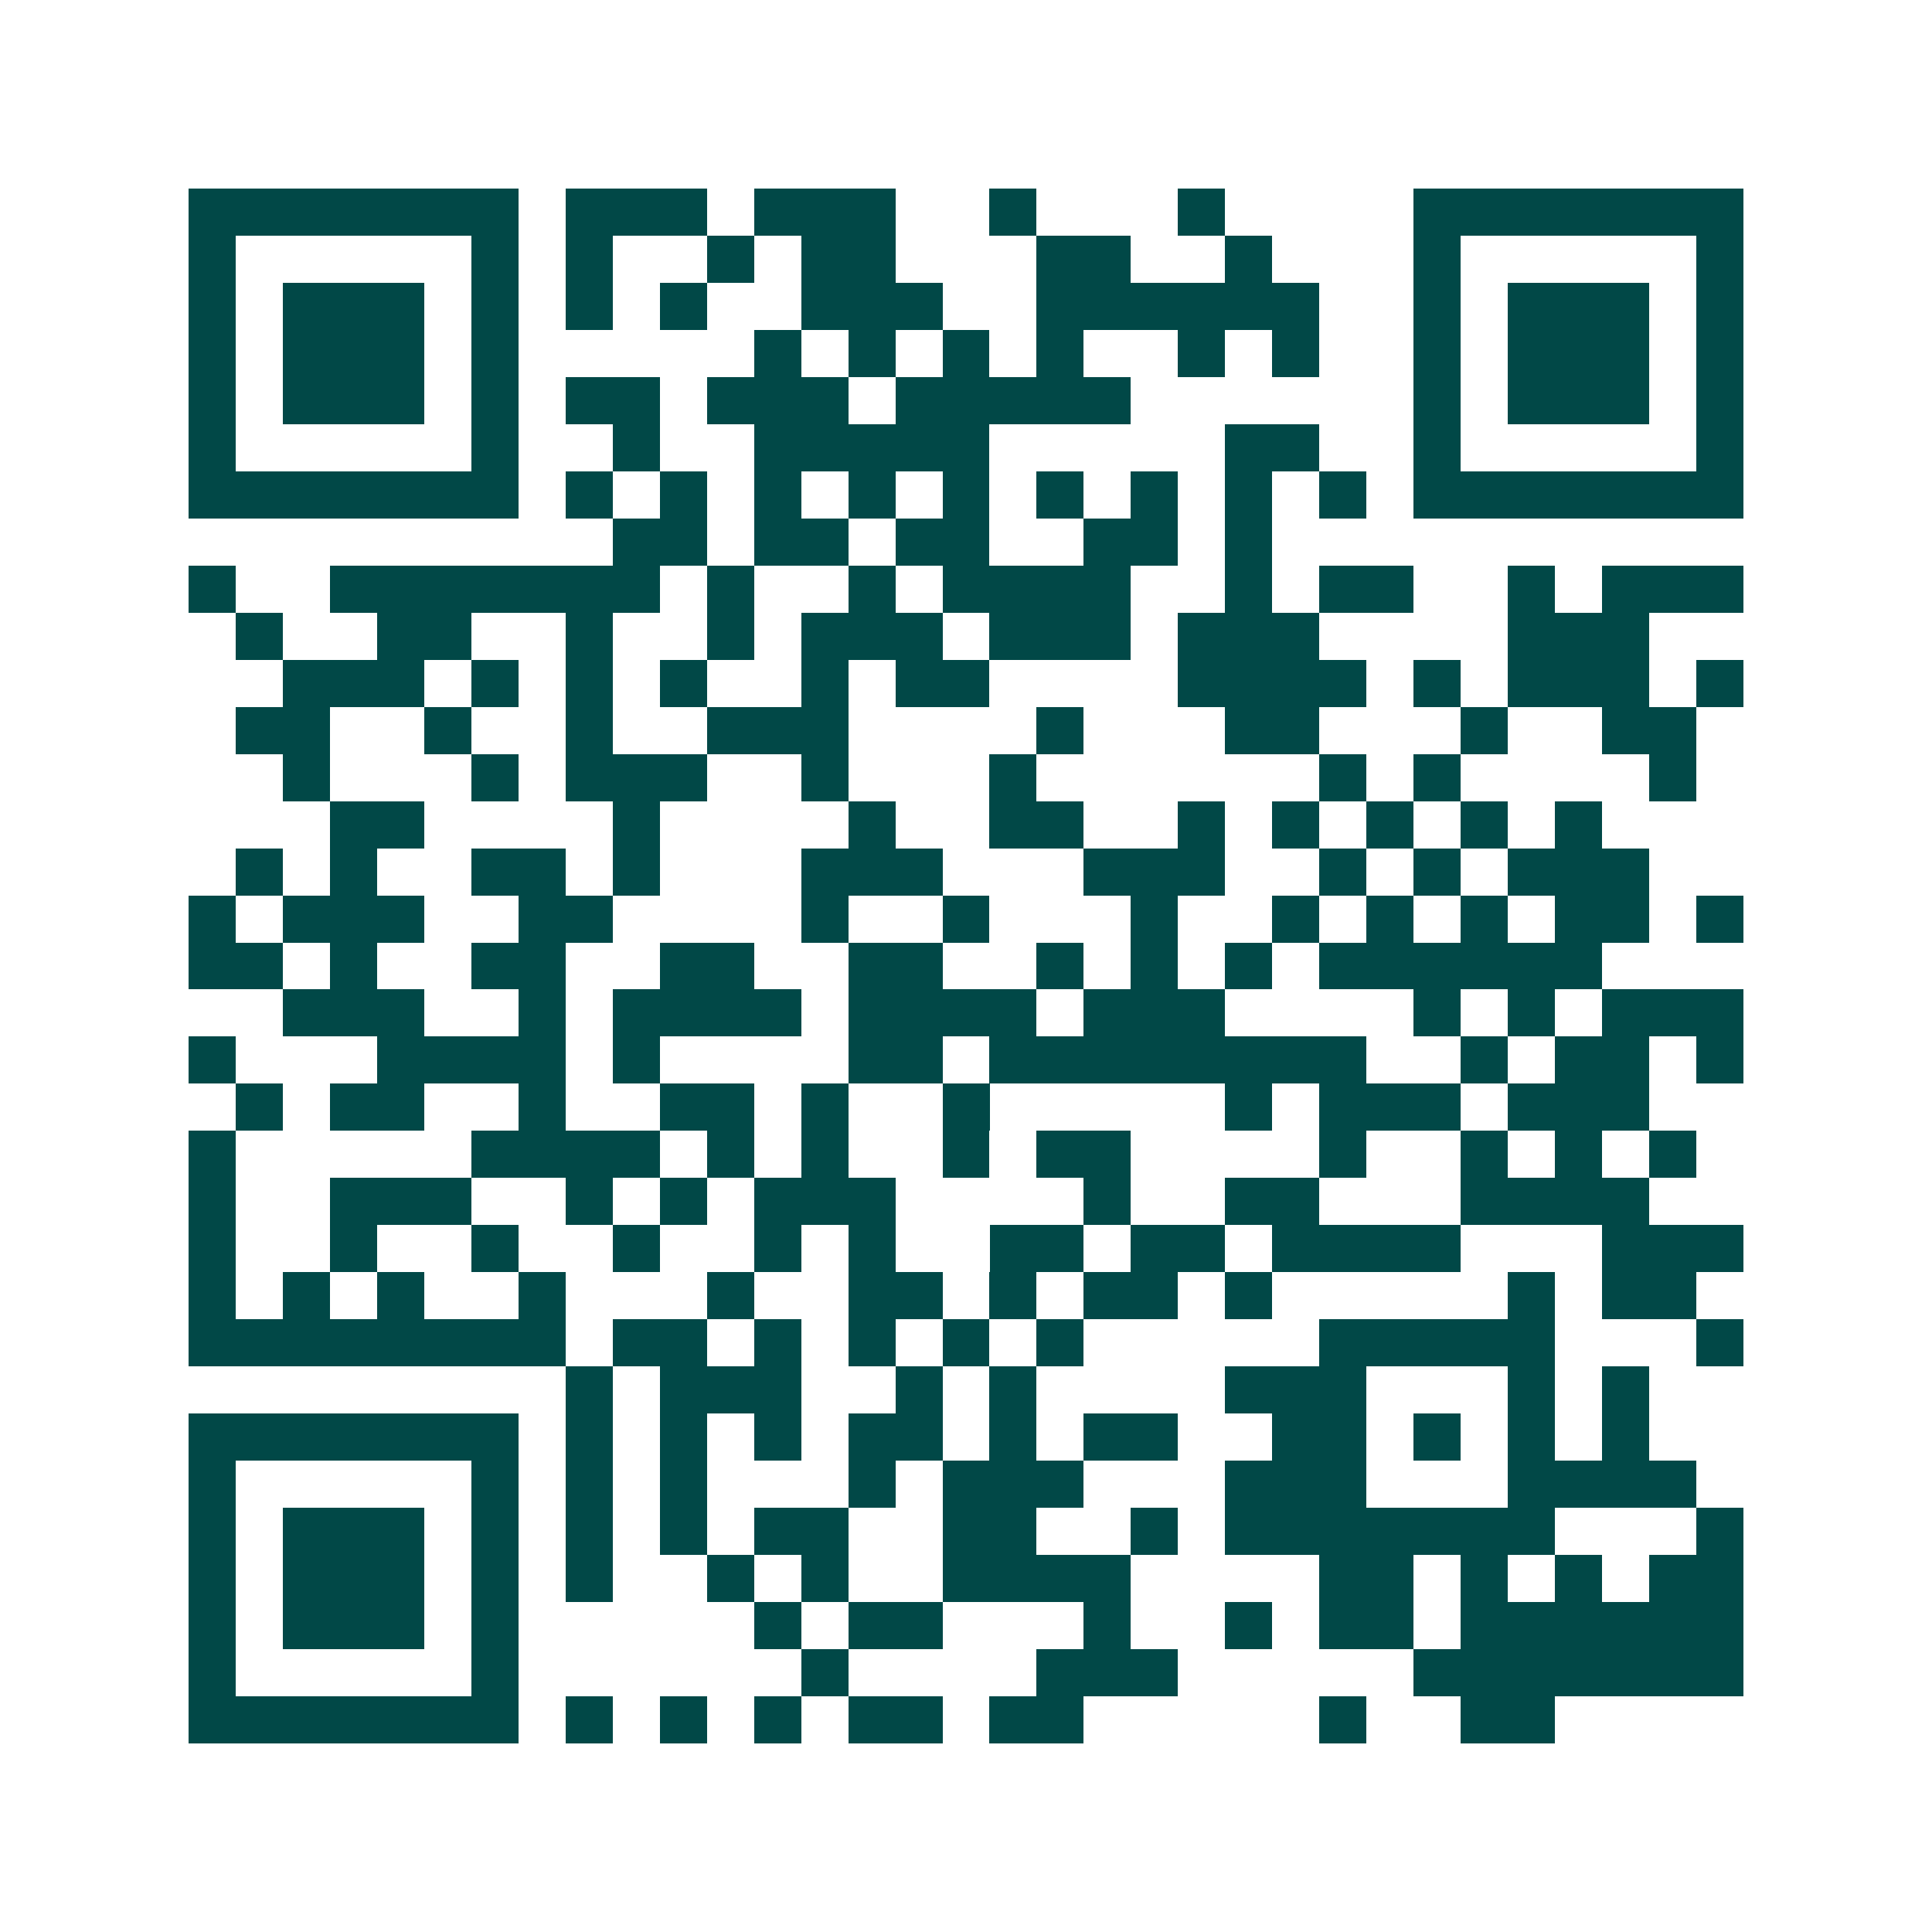 <svg xmlns="http://www.w3.org/2000/svg" width="200" height="200" viewBox="0 0 41 41" shape-rendering="crispEdges"><path fill="#ffffff" d="M0 0h41v41H0z"/><path stroke="#014847" d="M4 4.5h7m1 0h3m1 0h3m2 0h1m3 0h1m4 0h7M4 5.5h1m5 0h1m1 0h1m2 0h1m1 0h2m3 0h2m2 0h1m3 0h1m5 0h1M4 6.5h1m1 0h3m1 0h1m1 0h1m1 0h1m2 0h3m2 0h6m2 0h1m1 0h3m1 0h1M4 7.5h1m1 0h3m1 0h1m5 0h1m1 0h1m1 0h1m1 0h1m2 0h1m1 0h1m2 0h1m1 0h3m1 0h1M4 8.5h1m1 0h3m1 0h1m1 0h2m1 0h3m1 0h5m6 0h1m1 0h3m1 0h1M4 9.5h1m5 0h1m2 0h1m2 0h5m5 0h2m2 0h1m5 0h1M4 10.5h7m1 0h1m1 0h1m1 0h1m1 0h1m1 0h1m1 0h1m1 0h1m1 0h1m1 0h1m1 0h7M13 11.5h2m1 0h2m1 0h2m2 0h2m1 0h1M4 12.5h1m2 0h7m1 0h1m2 0h1m1 0h4m2 0h1m1 0h2m2 0h1m1 0h3M5 13.5h1m2 0h2m2 0h1m2 0h1m1 0h3m1 0h3m1 0h3m4 0h3M6 14.5h3m1 0h1m1 0h1m1 0h1m2 0h1m1 0h2m4 0h4m1 0h1m1 0h3m1 0h1M5 15.5h2m2 0h1m2 0h1m2 0h3m4 0h1m3 0h2m3 0h1m2 0h2M6 16.5h1m3 0h1m1 0h3m2 0h1m3 0h1m6 0h1m1 0h1m4 0h1M7 17.5h2m4 0h1m4 0h1m2 0h2m2 0h1m1 0h1m1 0h1m1 0h1m1 0h1M5 18.5h1m1 0h1m2 0h2m1 0h1m3 0h3m3 0h3m2 0h1m1 0h1m1 0h3M4 19.5h1m1 0h3m2 0h2m4 0h1m2 0h1m3 0h1m2 0h1m1 0h1m1 0h1m1 0h2m1 0h1M4 20.5h2m1 0h1m2 0h2m2 0h2m2 0h2m2 0h1m1 0h1m1 0h1m1 0h6M6 21.5h3m2 0h1m1 0h4m1 0h4m1 0h3m4 0h1m1 0h1m1 0h3M4 22.5h1m3 0h4m1 0h1m4 0h2m1 0h8m2 0h1m1 0h2m1 0h1M5 23.5h1m1 0h2m2 0h1m2 0h2m1 0h1m2 0h1m5 0h1m1 0h3m1 0h3M4 24.5h1m5 0h4m1 0h1m1 0h1m2 0h1m1 0h2m4 0h1m2 0h1m1 0h1m1 0h1M4 25.5h1m2 0h3m2 0h1m1 0h1m1 0h3m4 0h1m2 0h2m3 0h4M4 26.5h1m2 0h1m2 0h1m2 0h1m2 0h1m1 0h1m2 0h2m1 0h2m1 0h4m3 0h3M4 27.5h1m1 0h1m1 0h1m2 0h1m3 0h1m2 0h2m1 0h1m1 0h2m1 0h1m5 0h1m1 0h2M4 28.5h8m1 0h2m1 0h1m1 0h1m1 0h1m1 0h1m5 0h5m3 0h1M12 29.5h1m1 0h3m2 0h1m1 0h1m4 0h3m3 0h1m1 0h1M4 30.5h7m1 0h1m1 0h1m1 0h1m1 0h2m1 0h1m1 0h2m2 0h2m1 0h1m1 0h1m1 0h1M4 31.5h1m5 0h1m1 0h1m1 0h1m3 0h1m1 0h3m3 0h3m3 0h4M4 32.5h1m1 0h3m1 0h1m1 0h1m1 0h1m1 0h2m2 0h2m2 0h1m1 0h7m3 0h1M4 33.5h1m1 0h3m1 0h1m1 0h1m2 0h1m1 0h1m2 0h4m4 0h2m1 0h1m1 0h1m1 0h2M4 34.5h1m1 0h3m1 0h1m5 0h1m1 0h2m3 0h1m2 0h1m1 0h2m1 0h6M4 35.5h1m5 0h1m6 0h1m4 0h3m5 0h7M4 36.5h7m1 0h1m1 0h1m1 0h1m1 0h2m1 0h2m5 0h1m2 0h2"/></svg>
